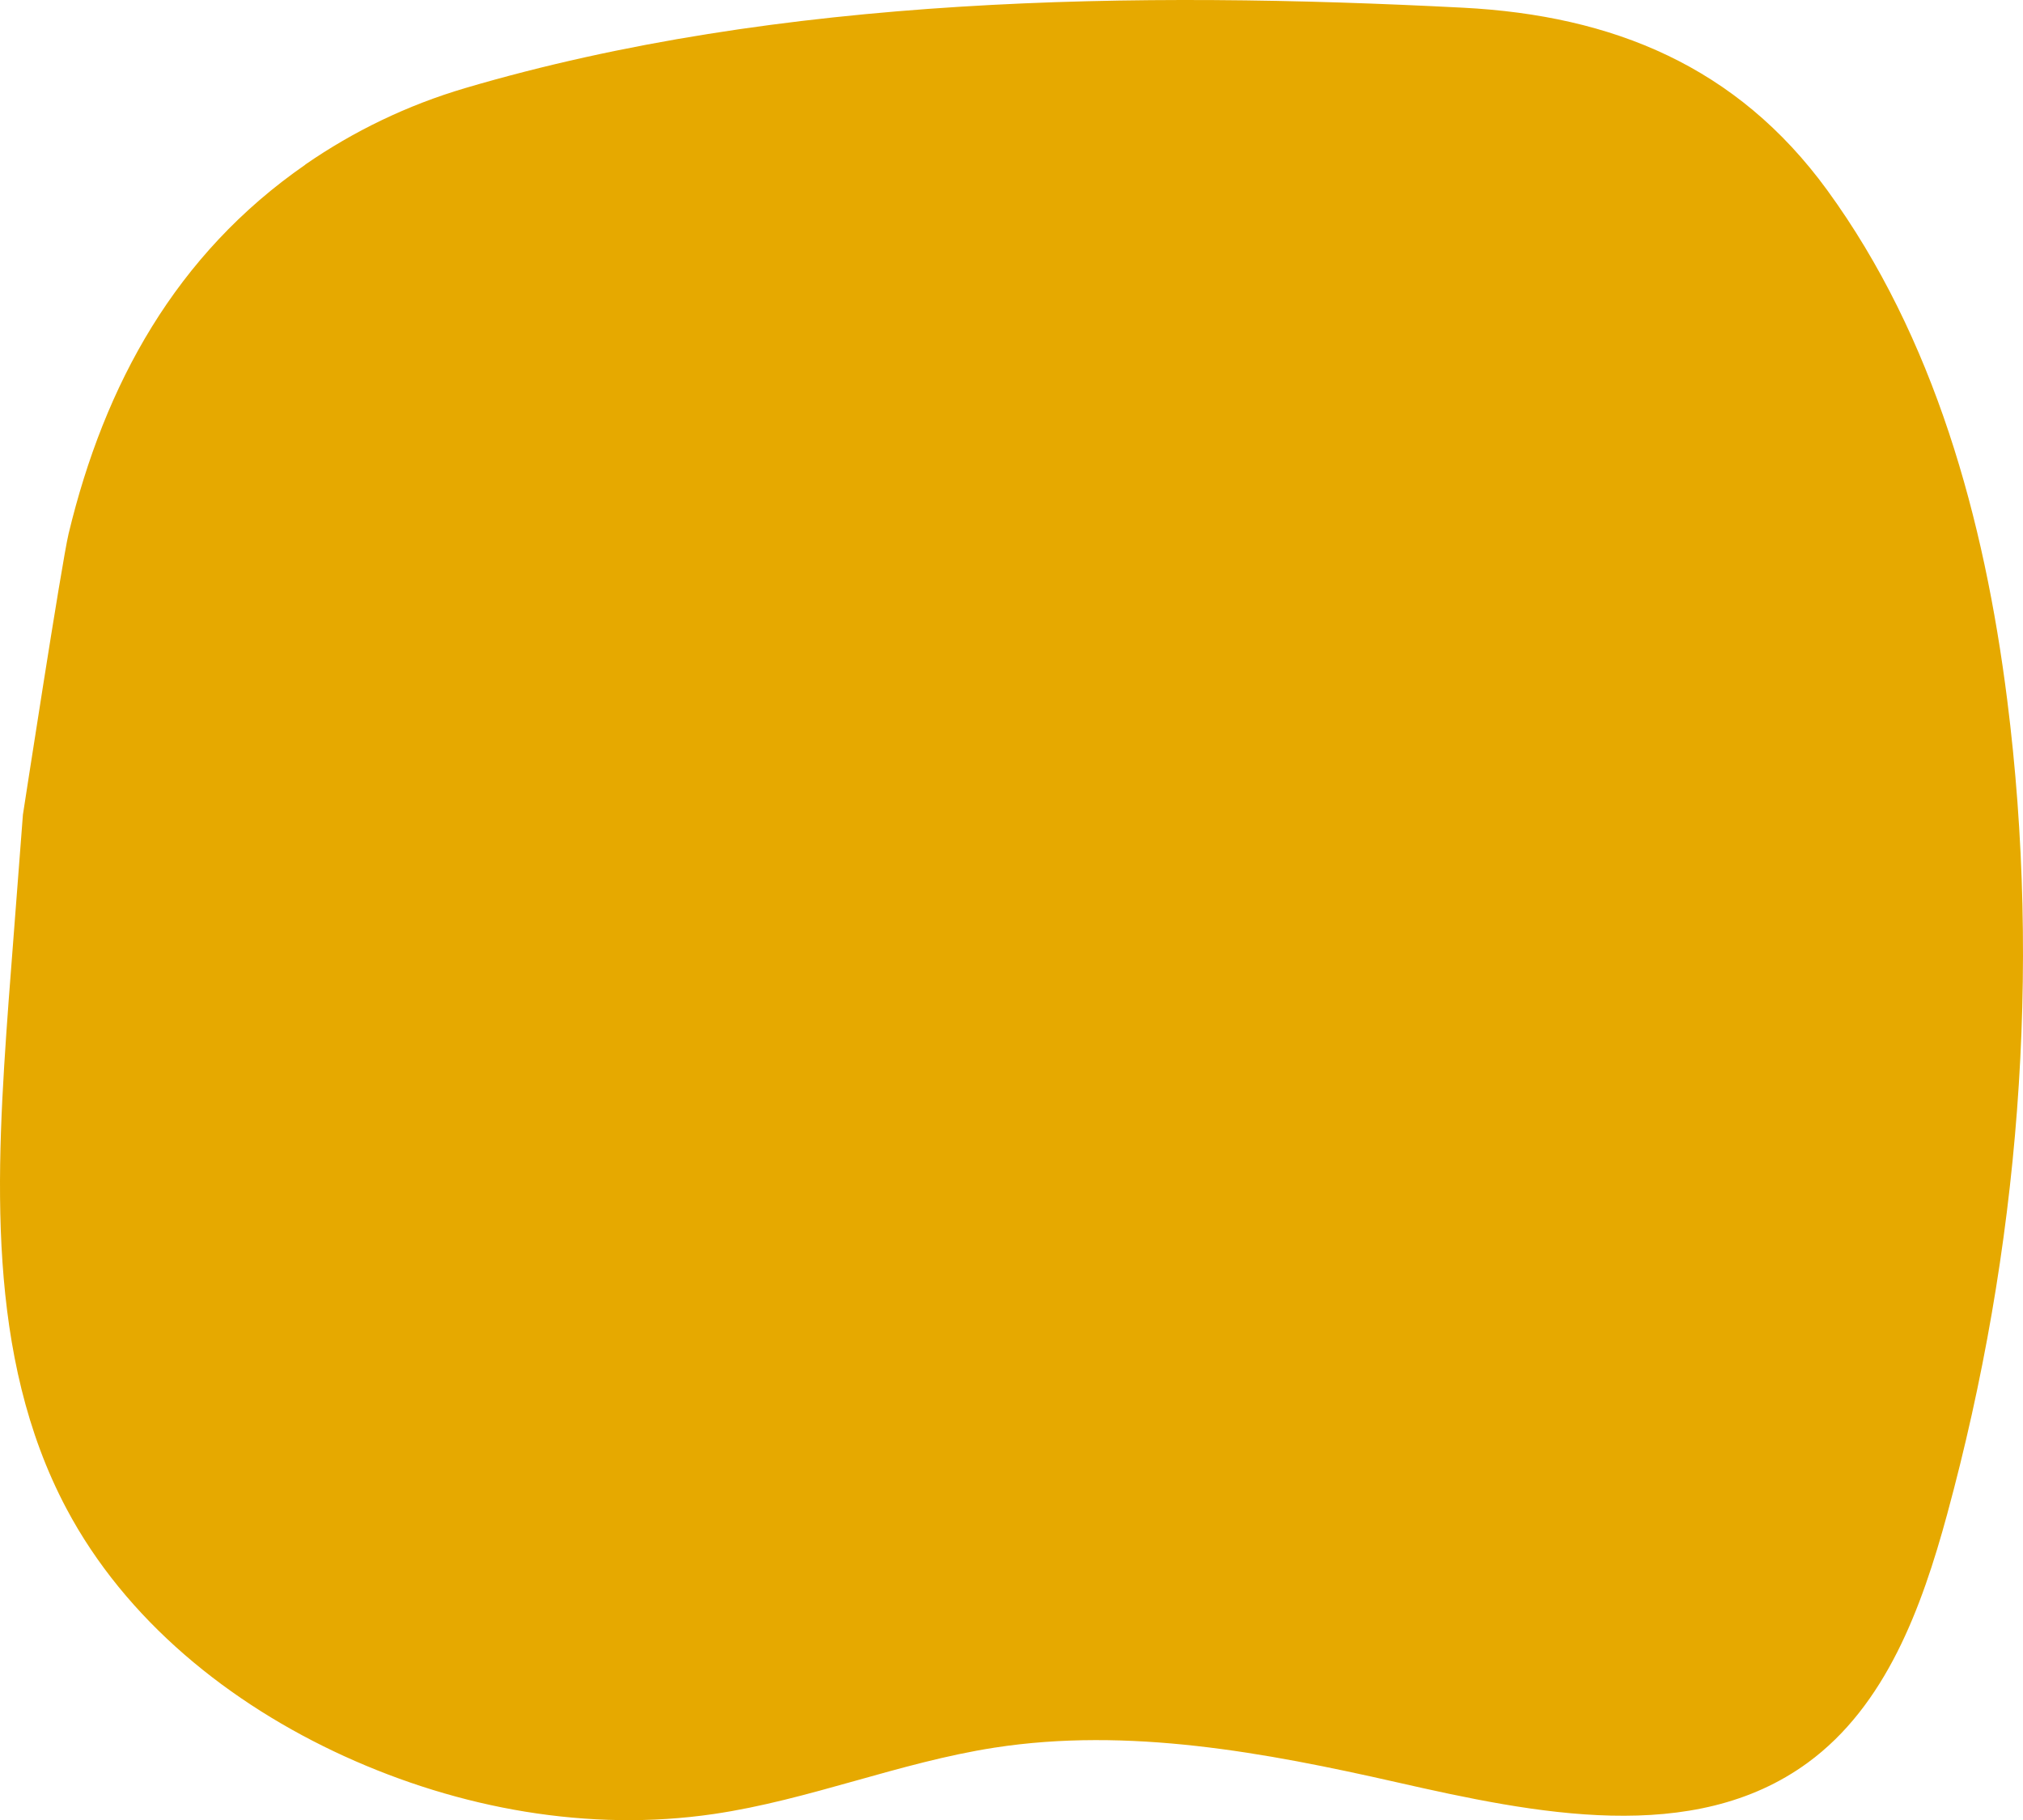 <?xml version="1.0" encoding="UTF-8"?> <!-- Creator: CorelDRAW 2020 (64-Bit) --> <svg xmlns="http://www.w3.org/2000/svg" xmlns:xlink="http://www.w3.org/1999/xlink" xmlns:xodm="http://www.corel.com/coreldraw/odm/2003" xml:space="preserve" width="132.079mm" height="118.829mm" style="shape-rendering:geometricPrecision; text-rendering:geometricPrecision; image-rendering:optimizeQuality; fill-rule:evenodd; clip-rule:evenodd" viewBox="0 0 21005.51 18898.19"> <defs> <style type="text/css"> <![CDATA[ .fil0 {fill:#E6A900;fill-rule:nonzero} ]]> </style> </defs> <g id="Слой_x0020_1">  <g id="_2824435353728"> <path class="fil0" d="M3169.59 1708.8c500.28,-345.76 1058.02,-616.59 1660.33,-794.13 3269.54,-964.3 6976.6,-1009.9 10360.01,-834.77 1562.24,80.49 2847.78,611.62 3782.15,1893.72 1113.42,1528.38 1631.89,3416.22 1869.32,5292.33 357.05,2821.74 123.54,5711.21 -623.38,8455.93 -263.91,970.63 -635.69,1986.53 -1447.9,2579.96 -1187.91,868.17 -2831.54,528.73 -4266.32,203.11 -1371.9,-311 -2788.49,-574.79 -4178.47,-359.47 -986.86,153.03 -1925.14,543.46 -2912.94,688.66 -1298.33,190.78 -2642.25,-54.92 -3836.14,-599.43 -1194.35,-544.49 -2272.41,-1412.66 -2887.04,-2572.6 -839.14,-1582.72 -730.35,-3478.98 -599.89,-5265.39l148.65 -1937.93c0,0 403.68,-2623.6 474.26,-2917.44 373.29,-1551.87 1114.34,-2901.2 2458.26,-3831.66l-0.92 -1.03 0.02 0.14z"></path> </g> </g> </svg> 
